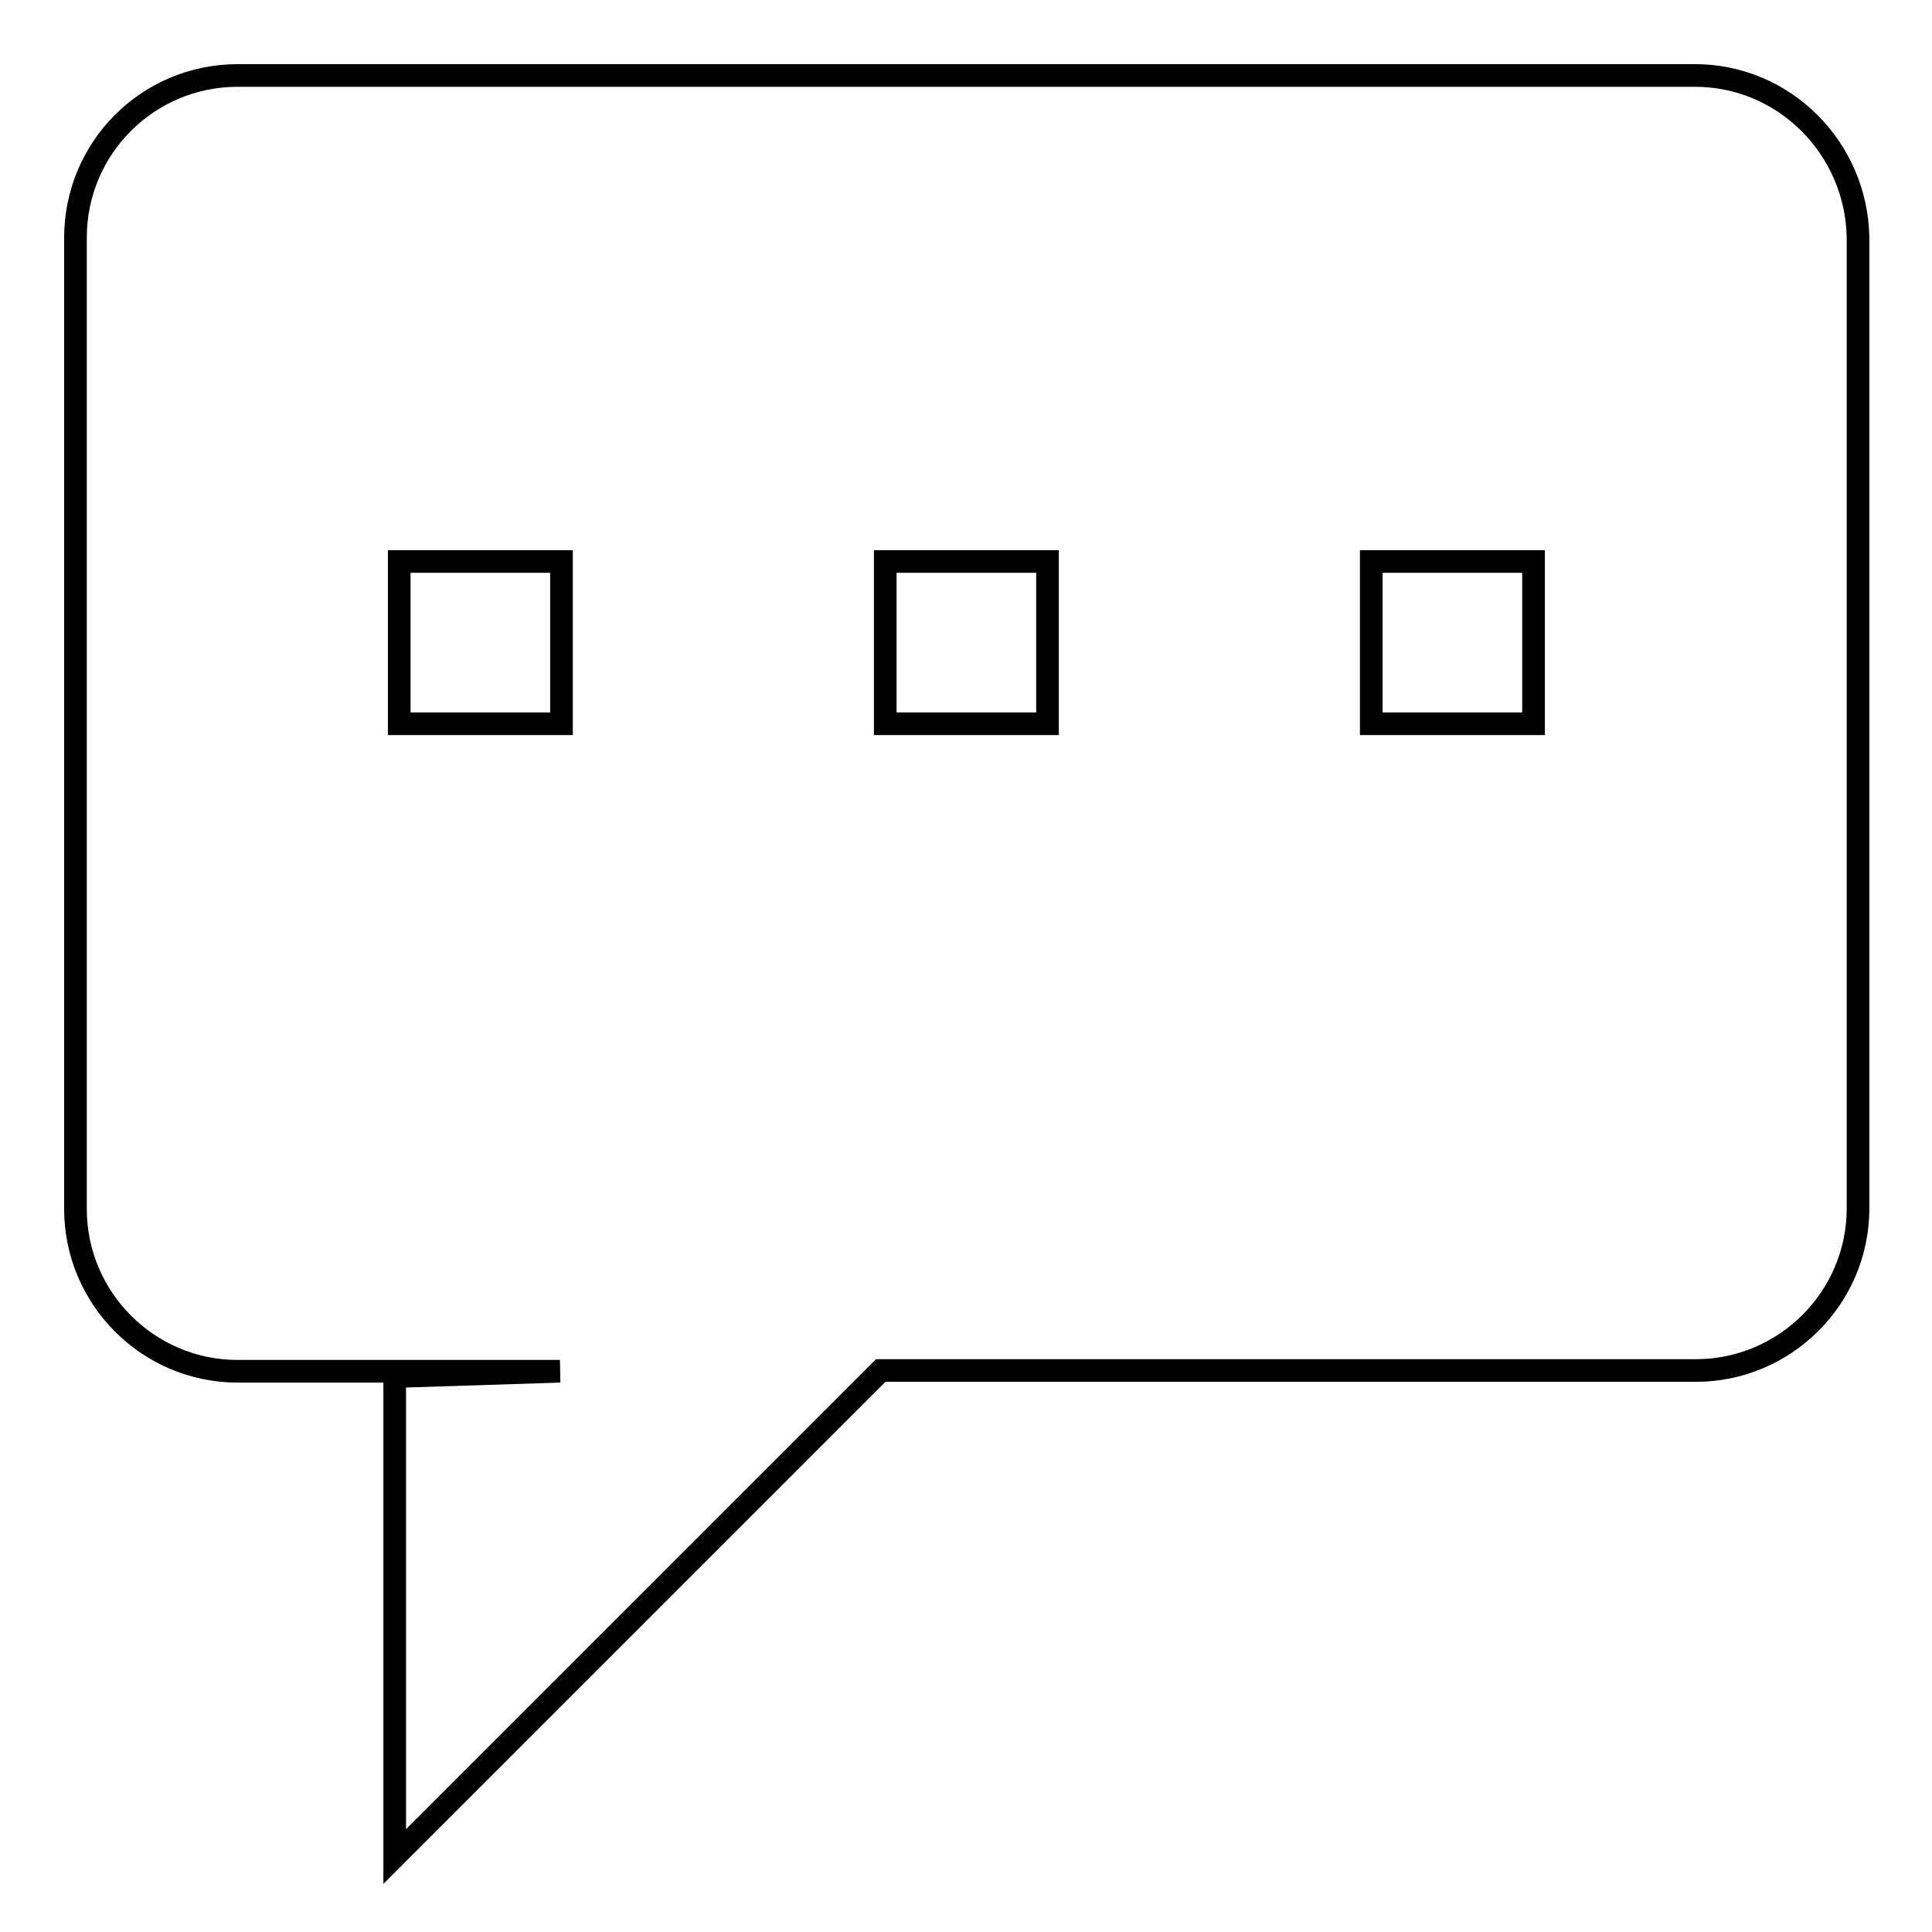 <?xml version="1.0" encoding="utf-8"?>
<!-- Svg Vector Icons : http://www.onlinewebfonts.com/icon -->
<!DOCTYPE svg PUBLIC "-//W3C//DTD SVG 1.1//EN" "http://www.w3.org/Graphics/SVG/1.1/DTD/svg11.dtd">
<svg version="1.1" xmlns="http://www.w3.org/2000/svg" xmlns:xlink="http://www.w3.org/1999/xlink" x="0px" y="0px" viewBox="0 0 256 256" enable-background="new 0 0 256 256" xml:space="preserve">
<g><g><path stroke-width="3" fill-opacity="0" stroke="#000000"  d="M224.6,10H31.5C19.6,10,10,19.6,10,31.5v128.7c0,11.8,9.6,21.5,21.5,21.5h42.7l-21.9,0.7V246l64.4-64.4h108c11.8,0,21.5-9.6,21.5-21.5V31.5C246,19.6,236.4,10,224.6,10z M52.9,74.4h21.5v21.5H52.9V74.4z M117.3,74.4h21.5v21.5h-21.5V74.4z M181.7,74.4h21.5v21.5h-21.5V74.4z"/></g></g>
</svg>